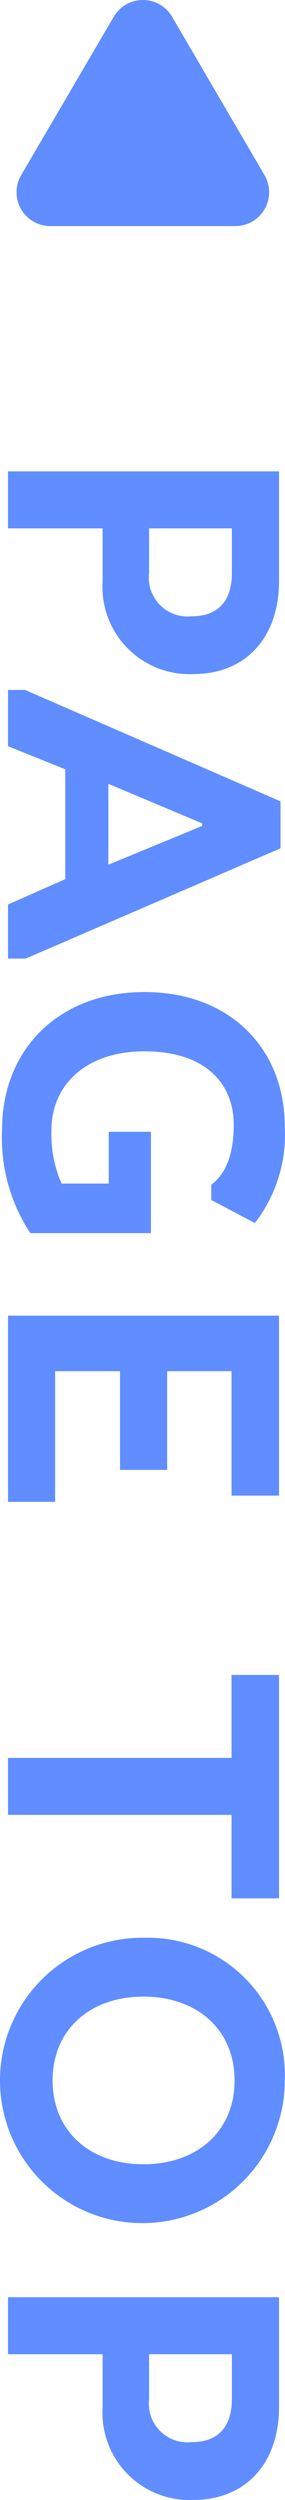 <svg xmlns="http://www.w3.org/2000/svg" width="16.868" height="147.648" viewBox="0 0 16.868 147.648">
  <path id="PAGE_TOP" data-name="PAGE TOP" d="M1349.84,33.385h5.6V36.51a5.151,5.151,0,0,0,5.38,5.479c3.08,0,5.06-2.156,5.06-5.479V30.019h-16.04Zm13.25,2.64c0,1.584-.76,2.552-2.38,2.552a2.291,2.291,0,0,1-2.52-2.552v-2.64h4.9v2.64Zm-13.25,22.767h1.05l15.08-6.513V49.507l-15.12-6.579h-1.01V46.25l3.39,1.364V54.1l-3.39,1.5V58.8Zm11.49-7.987v.154l-5.55,2.288V48.473Zm-3.03,24.2V69.023h-2.5v3.058h-2.79a7.273,7.273,0,0,1-.6-3.146c0-2.706,2.07-4.665,5.51-4.665,3.59,0,5.28,1.892,5.28,4.335,0,1.936-.58,2.993-1.33,3.543v.9l2.58,1.364a8.516,8.516,0,0,0,1.77-5.7c0-4.6-3.24-7.943-8.3-7.943-5.13,0-8.43,3.454-8.43,8.1a10.223,10.223,0,0,0,1.67,6.139h7.14Zm-8.46,4.873v11h2.79V83.16h3.84v5.831h2.79V83.16h3.81v7.349h2.81V79.882h-16.04Zm13.23,21.207V106h-13.23v3.366h13.23v4.929h2.81V101.1h-2.81Zm-5.22,15.537a8.427,8.427,0,1,0,8.37,8.427,8.106,8.106,0,0,0-8.37-8.423Zm0,13.378c-3.14,0-5.37-1.937-5.37-4.951s2.23-4.951,5.37-4.951c3.17,0,5.4,1.937,5.4,4.951s-2.23,4.951-5.4,4.951Zm-8.01,11.218h5.6v3.125a5.151,5.151,0,0,0,5.38,5.479c3.08,0,5.06-2.157,5.06-5.479v-6.491h-16.04Zm13.25,2.641c0,1.584-.76,2.552-2.38,2.552a2.291,2.291,0,0,1-2.52-2.552v-2.641h4.9Z" transform="translate(-1349.366 -2.179)" fill="#608dff" fill-rule="evenodd"/>
  <path id="三角形_1" data-name="三角形 1" d="M1356.1,3.167a2,2,0,0,1,3.45,0l5.47,9.354a2,2,0,0,1-1.72,3.011h-10.96a2,2,0,0,1-1.72-3.011Z" transform="translate(-1349.366 -2.179)" fill="#608dff" fill-rule="evenodd"/>
</svg>
